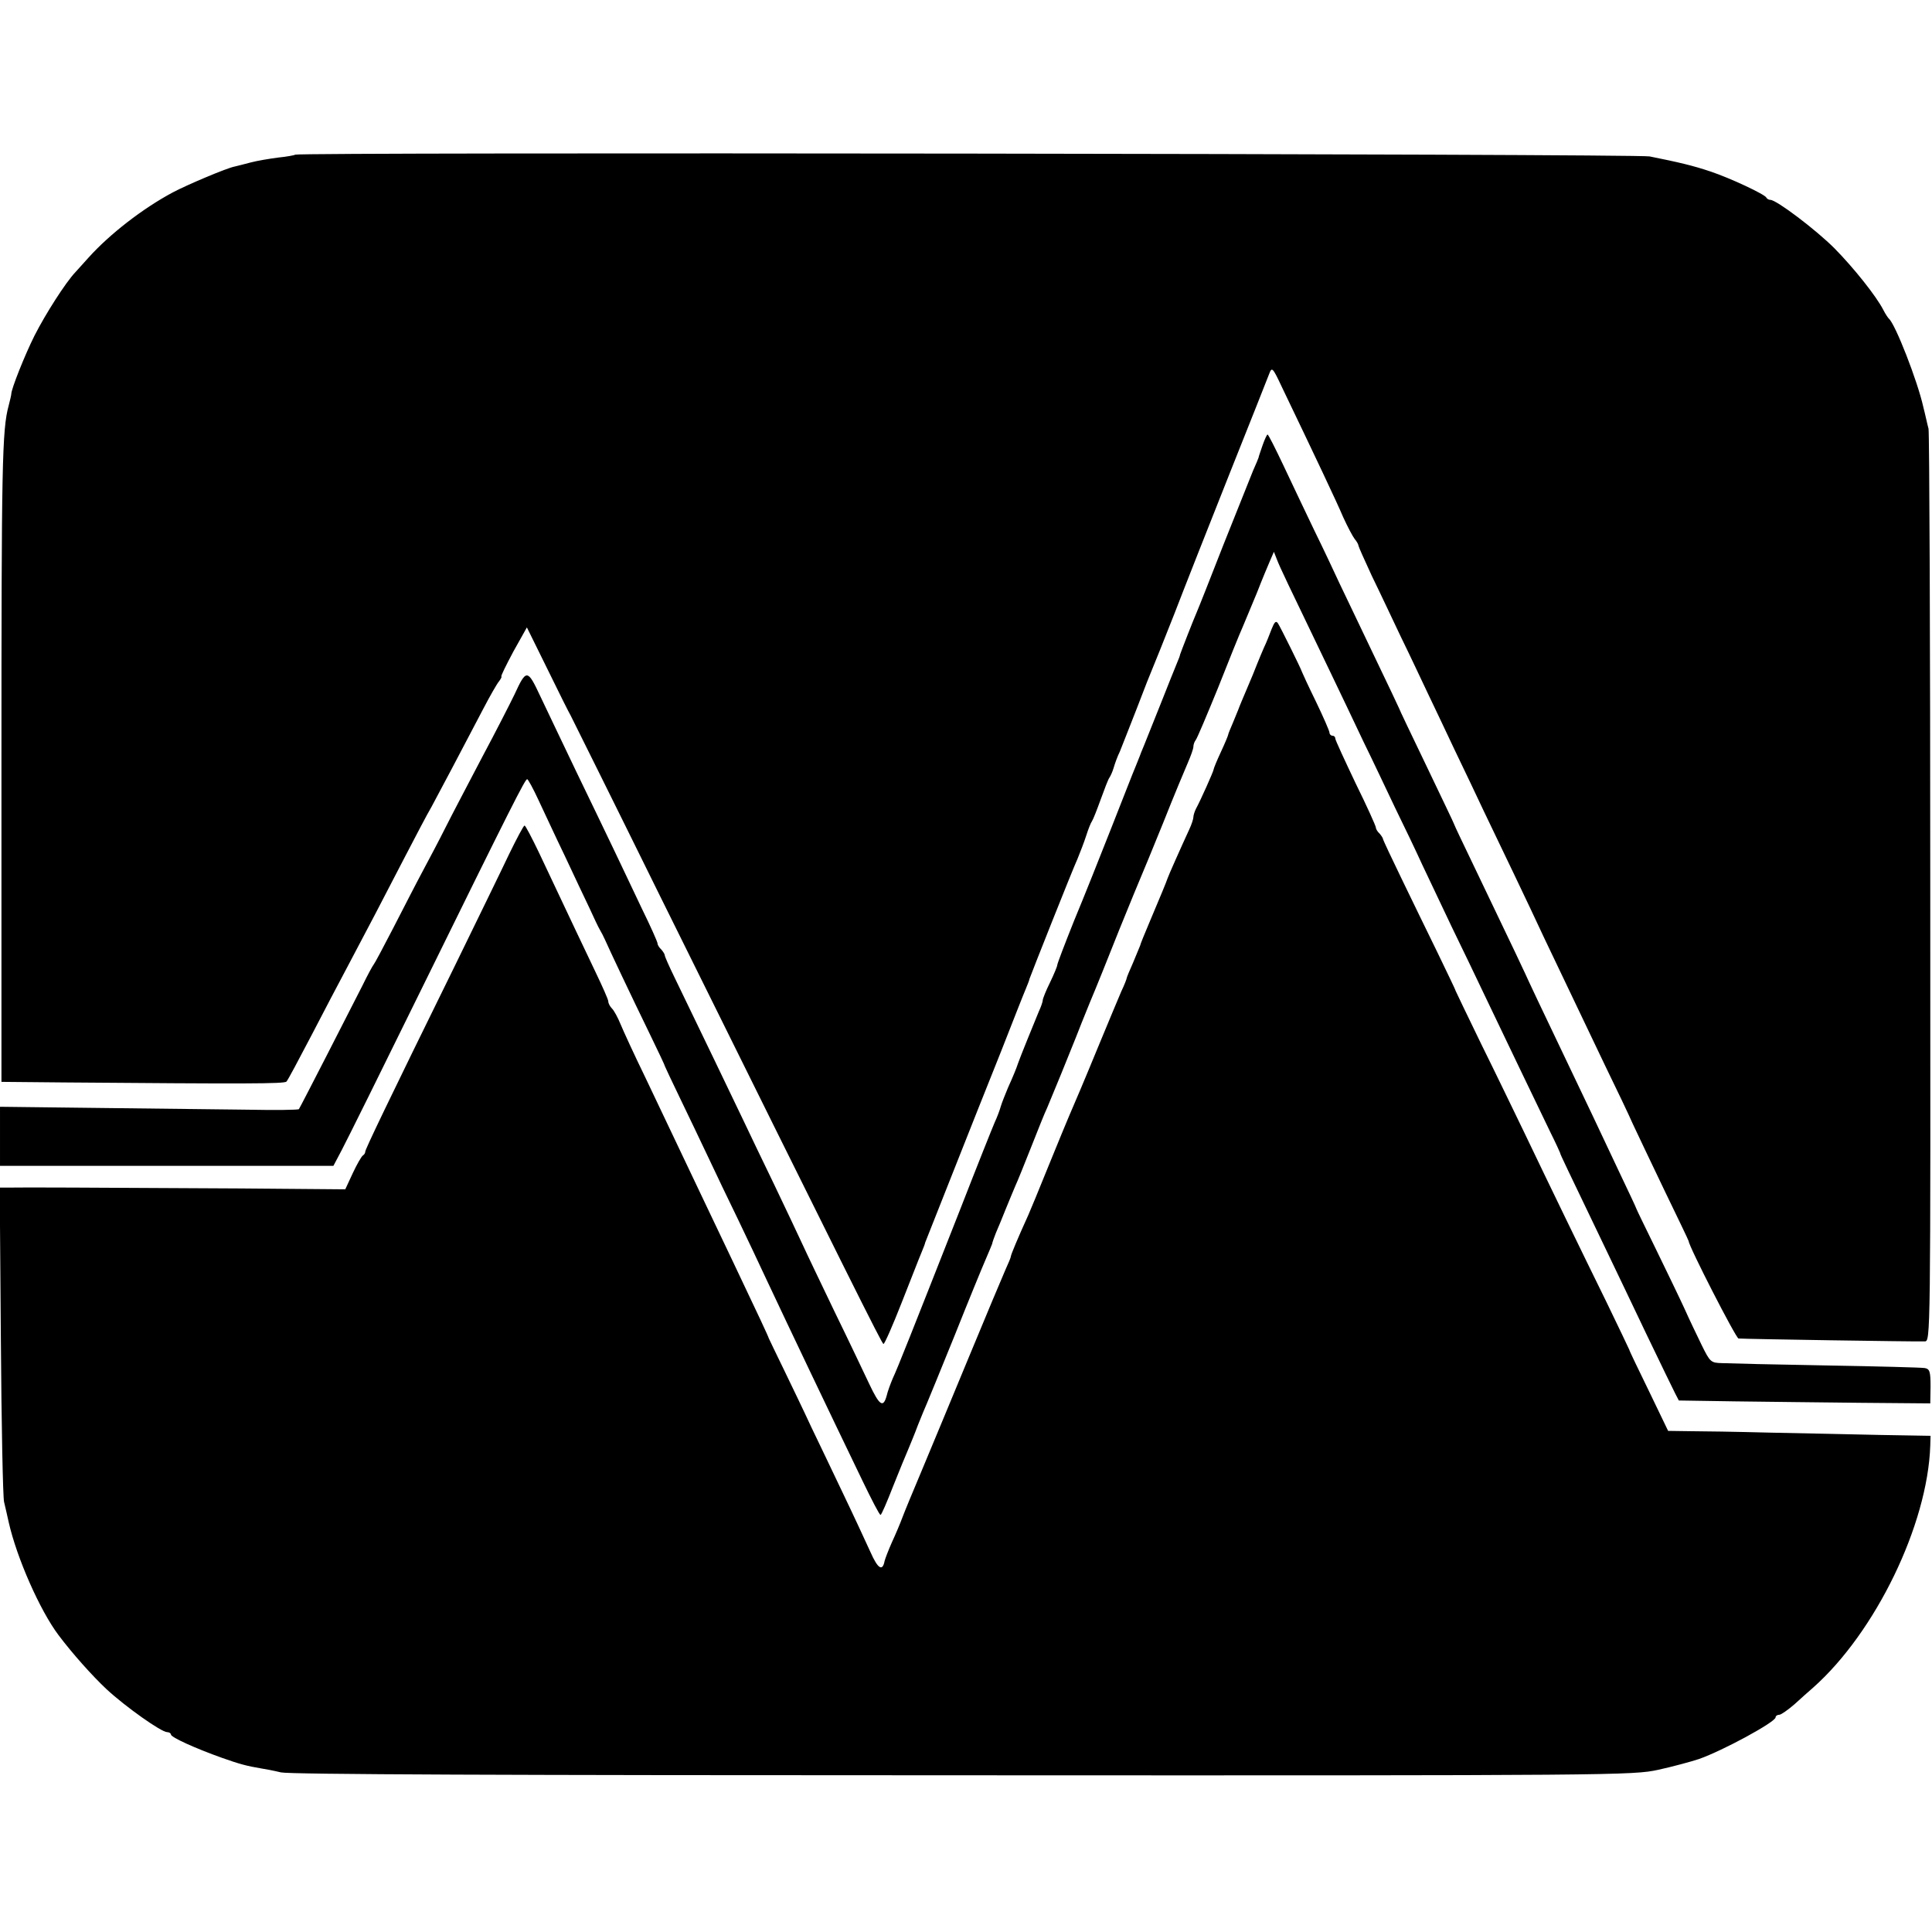 <?xml version="1.0" standalone="no"?>
<!DOCTYPE svg PUBLIC "-//W3C//DTD SVG 20010904//EN"
 "http://www.w3.org/TR/2001/REC-SVG-20010904/DTD/svg10.dtd">
<svg version="1.0" xmlns="http://www.w3.org/2000/svg"
 width="667pt" height="667pt" viewBox="0 0 667 667"
 preserveAspectRatio="xMidYMid meet">
<g transform="translate(0,667) scale(0.1,-0.1)"
fill="#000000" stroke="none">
<path d="M1019 6136 c-2 -2 -29 -7 -59 -10 -30 -4 -73 -11 -95 -17 -22 -6 -47
-12 -55 -14 -27 -5 -164 -63 -213 -89 -105 -56 -219 -145 -291 -225 -17 -19
-38 -42 -46 -51 -34 -36 -103 -144 -141 -219 -34 -68 -80 -184 -80 -201 0 -3
-4 -21 -9 -40 -23 -84 -25 -203 -25 -1240 l0 -1095 215 -2 c626 -5 762 -5 769
3 5 5 43 77 86 159 43 83 96 184 118 225 68 128 137 260 204 390 36 69 77 148
93 175 27 50 99 186 179 339 23 44 47 86 54 94 6 8 10 16 8 16 -3 1 16 39 41
86 l47 84 71 -144 c39 -80 75 -152 80 -160 4 -8 143 -287 307 -620 656 -1325
768 -1550 773 -1550 4 0 32 64 63 143 31 78 61 156 68 172 7 17 13 32 13 35 1
3 44 111 95 240 51 129 126 318 167 420 40 102 78 199 85 215 7 17 13 32 13
35 3 10 148 376 166 415 9 22 23 58 30 80 7 22 16 45 20 50 4 6 17 39 30 75
13 36 26 70 30 75 4 6 11 21 15 35 4 14 13 39 21 55 7 17 33 84 59 150 25 66
50 129 55 140 5 11 38 94 74 185 35 91 121 309 191 485 70 176 132 331 137
345 9 24 12 21 43 -45 119 -248 190 -398 212 -450 15 -33 33 -67 40 -76 7 -8
13 -19 13 -23 0 -3 21 -50 46 -104 26 -53 71 -149 101 -212 31 -63 72 -151 93
-195 21 -44 63 -132 93 -196 31 -64 76 -159 100 -210 25 -52 72 -150 105 -219
33 -69 80 -168 104 -220 79 -166 139 -291 210 -440 39 -80 82 -170 95 -200 14
-30 63 -133 109 -229 46 -95 84 -174 84 -176 0 -17 163 -335 172 -336 28 -2
601 -11 643 -10 20 1 20 3 19 1564 0 859 -3 1573 -6 1587 -4 14 -11 48 -18 75
-20 90 -97 287 -119 305 -3 3 -12 16 -19 30 -24 47 -101 144 -169 213 -64 64
-200 167 -221 167 -6 0 -12 4 -14 8 -5 11 -124 67 -193 90 -59 20 -110 32
-210 52 -47 9 -4666 15 -4676 6z"/>
<path d="M4359 5133 c-7 -21 -14 -40 -14 -43 -1 -3 -9 -23 -19 -45 -9 -22 -55
-137 -102 -255 -46 -118 -88 -224 -93 -235 -11 -25 -55 -138 -57 -145 0 -3 -5
-16 -11 -30 -6 -14 -31 -77 -56 -140 -25 -63 -51 -128 -58 -145 -7 -16 -13
-32 -14 -35 -1 -3 -7 -18 -14 -35 -7 -16 -44 -111 -83 -210 -39 -99 -97 -245
-130 -324 -32 -80 -58 -148 -58 -153 0 -4 -11 -31 -25 -60 -14 -28 -25 -56
-25 -61 0 -5 -6 -23 -14 -40 -17 -41 -65 -159 -71 -177 -5 -16 -19 -50 -35
-85 -9 -22 -21 -51 -25 -65 -4 -14 -13 -38 -21 -55 -7 -16 -61 -151 -119 -300
-169 -429 -216 -548 -233 -584 -8 -19 -18 -46 -21 -60 -12 -43 -25 -33 -60 41
-19 40 -72 152 -119 248 -46 96 -97 202 -112 235 -15 33 -59 125 -97 205 -39
80 -87 181 -108 225 -35 73 -152 317 -236 490 -19 39 -34 73 -34 77 0 4 -6 13
-12 20 -7 6 -13 16 -13 21 0 5 -24 59 -54 120 -29 62 -73 153 -96 202 -24 50
-82 171 -130 270 -47 99 -104 217 -125 262 -44 94 -48 94 -89 5 -15 -31 -65
-129 -112 -217 -46 -88 -103 -196 -125 -240 -22 -44 -59 -114 -81 -155 -22
-41 -67 -129 -101 -195 -34 -66 -64 -122 -67 -125 -3 -3 -21 -36 -40 -75 -39
-77 -213 -417 -218 -424 -1 -3 -82 -4 -180 -2 -97 1 -329 4 -514 6 l-338 4 0
-102 0 -102 576 0 575 0 29 55 c16 30 138 276 270 545 320 651 363 735 370
735 3 0 21 -33 39 -72 19 -40 59 -127 91 -193 31 -66 69 -147 85 -180 15 -33
31 -67 36 -75 5 -8 13 -24 18 -35 13 -30 92 -197 152 -320 29 -60 54 -112 54
-115 1 -3 24 -52 52 -110 28 -58 72 -150 98 -205 26 -55 72 -152 103 -215 30
-63 74 -155 97 -205 87 -185 210 -443 333 -698 31 -64 58 -117 62 -117 3 0 22
44 43 98 21 53 45 111 52 127 7 17 23 55 34 85 12 30 26 64 31 75 5 11 48 117
96 235 47 118 95 235 106 260 11 25 21 50 23 55 1 6 7 23 13 38 7 16 22 52 33
80 12 29 27 66 34 82 8 17 32 77 55 135 23 58 47 119 55 135 15 35 80 194 100
245 7 19 29 73 48 120 20 47 65 159 101 250 37 91 71 174 76 185 5 11 39 94
76 185 36 91 75 184 85 207 10 23 19 48 19 55 0 8 4 18 8 23 5 6 39 87 77 180
37 94 75 188 85 210 9 22 32 76 50 120 17 44 38 94 45 110 l13 30 11 -28 c10
-26 32 -72 186 -392 32 -66 82 -172 112 -235 31 -63 80 -167 110 -230 31 -63
73 -151 93 -195 21 -44 67 -141 102 -215 36 -74 87 -180 113 -235 59 -124 186
-388 228 -475 18 -36 32 -67 33 -70 0 -5 23 -51 159 -335 32 -66 95 -199 141
-295 46 -96 90 -186 97 -200 l13 -25 194 -3 c107 -1 303 -4 435 -5 l239 -2 1
59 c0 51 -3 60 -20 63 -11 2 -164 6 -340 9 -176 3 -338 7 -360 8 -38 1 -41 3
-70 62 -16 33 -43 89 -59 125 -16 35 -60 126 -97 202 -37 76 -69 141 -70 145
-1 4 -27 59 -57 122 -30 63 -71 151 -92 195 -38 80 -117 246 -193 405 -22 47
-41 87 -42 90 -2 5 -26 56 -176 369 -38 79 -69 144 -69 146 0 2 -43 91 -95
200 -52 108 -95 198 -95 200 0 1 -39 83 -86 181 -47 99 -101 211 -119 249 -18
39 -57 122 -88 185 -30 63 -78 163 -106 223 -28 59 -52 107 -55 107 -2 0 -10
-17 -17 -37z"/>
<path d="M4390 4498 c-7 -18 -18 -47 -26 -63 -14 -32 -36 -87 -39 -95 -2 -5
-20 -48 -38 -90 -6 -14 -11 -27 -12 -30 -1 -3 -9 -22 -18 -44 -9 -21 -17 -40
-17 -43 0 -2 -11 -29 -25 -59 -14 -30 -25 -57 -25 -60 0 -6 -46 -109 -61 -136
-5 -10 -9 -23 -9 -29 0 -6 -6 -25 -14 -42 -30 -65 -73 -162 -75 -169 -3 -10
-27 -68 -63 -153 -16 -38 -31 -74 -32 -80 -2 -5 -13 -32 -24 -58 -12 -27 -22
-51 -22 -53 0 -3 -8 -24 -19 -47 -10 -23 -44 -105 -76 -182 -55 -134 -86 -206
-105 -250 -5 -11 -36 -87 -70 -170 -33 -82 -65 -159 -70 -170 -36 -79 -60
-137 -60 -142 0 -4 -9 -25 -19 -47 -10 -23 -67 -158 -126 -301 -59 -143 -132
-318 -162 -390 -30 -71 -61 -146 -68 -165 -7 -19 -23 -57 -36 -85 -12 -27 -23
-56 -25 -64 -7 -37 -23 -28 -49 31 -16 35 -58 126 -95 203 -37 77 -86 181
-110 230 -23 50 -65 137 -93 195 -28 58 -52 107 -53 110 -1 5 -33 74 -123 263
-28 59 -73 153 -100 210 -85 179 -132 278 -203 427 -39 80 -77 163 -86 185 -9
22 -22 46 -29 53 -7 7 -13 18 -13 25 0 6 -20 51 -44 101 -40 84 -74 155 -196
414 -24 50 -46 92 -49 92 -4 -1 -27 -45 -53 -98 -25 -53 -110 -227 -188 -387
-232 -472 -310 -635 -309 -641 0 -4 -3 -10 -8 -13 -5 -3 -21 -31 -35 -61 l-26
-56 -363 3 c-527 3 -749 4 -792 3 l-38 0 4 -527 c2 -291 7 -541 11 -558 4 -16
11 -48 16 -70 28 -124 108 -305 172 -390 48 -64 117 -141 166 -187 66 -61 189
-148 209 -148 7 0 13 -4 13 -8 0 -10 87 -49 177 -81 62 -22 86 -28 133 -36 14
-2 45 -8 70 -14 31 -7 777 -10 2355 -10 2265 -1 2312 0 2400 19 50 11 113 28
140 37 83 29 265 128 265 144 0 5 6 9 13 9 6 0 30 17 52 36 22 20 51 46 65 58
215 191 395 562 404 835 l1 34 -175 3 c-96 2 -267 6 -380 8 -113 3 -238 5
-278 5 l-73 1 -66 137 c-37 76 -68 140 -68 143 -1 3 -36 76 -78 163 -86 175
-200 410 -287 592 -32 66 -97 201 -146 300 -48 99 -88 182 -89 185 0 3 -29 62
-63 133 -34 70 -90 184 -124 255 -34 70 -62 130 -63 134 0 4 -6 13 -12 20 -7
6 -13 16 -13 21 0 5 -31 74 -70 153 -38 80 -70 149 -70 154 0 6 -4 10 -10 10
-5 0 -10 5 -10 10 0 6 -21 54 -47 108 -26 53 -47 99 -48 102 -3 11 -75 156
-83 168 -7 10 -12 5 -22 -20z"/>
</g>
</svg>
